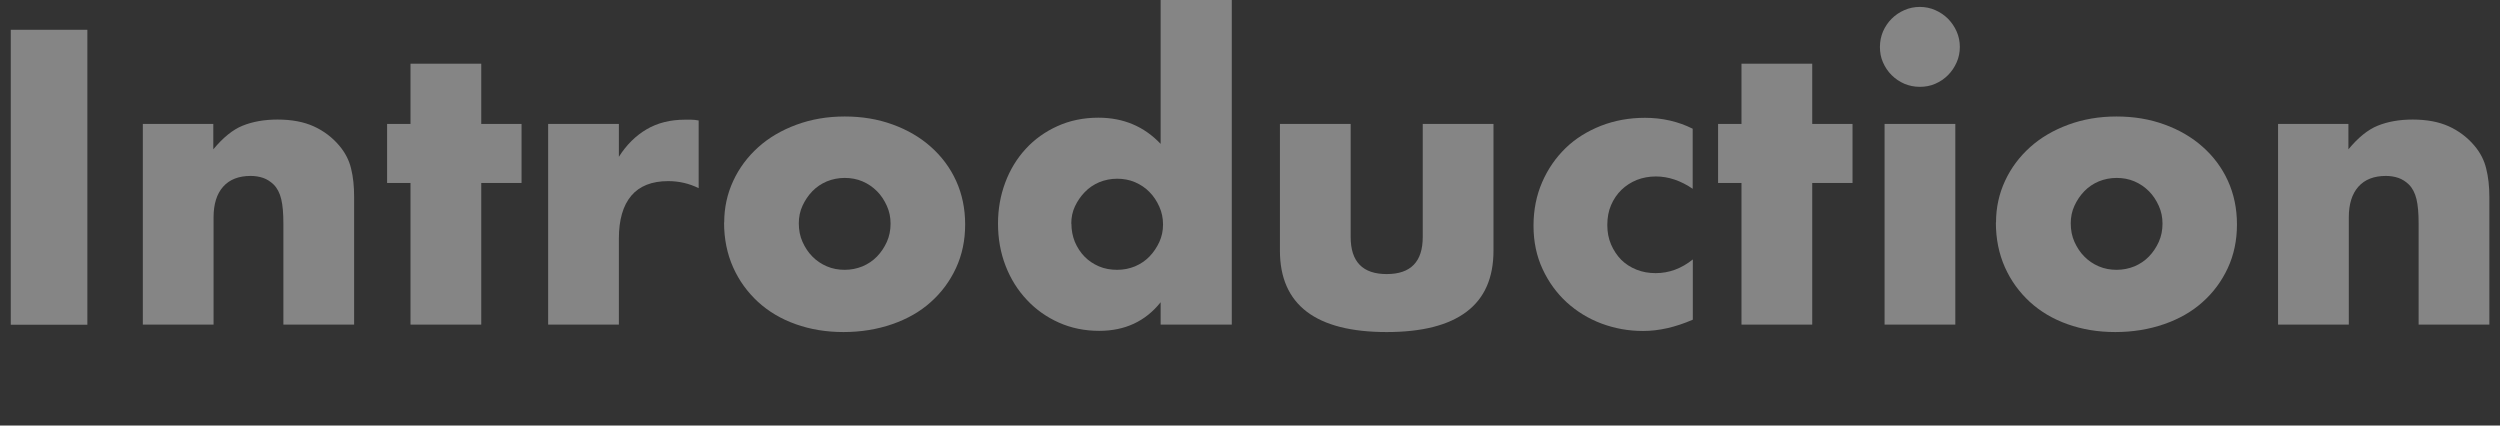 <?xml version="1.0" encoding="UTF-8"?>
<svg xmlns="http://www.w3.org/2000/svg" viewBox="0 0 188 32">
  <rect x="0" y="0" width="188" height="32" fill="#333333" stroke="none"/>
  <g fill="rgba(255,255,255,0.4)">
    <path d="M6.57,2.24v22.18H.81V2.24h5.76Z"></path>
    <path d="M10.72,9.32h5.32v1.91c.73-.88,1.46-1.48,2.21-1.78.74-.3,1.62-.46,2.62-.46,1.06,0,1.97.17,2.72.51.75.34,1.4.83,1.93,1.46.43.51.73,1.08.88,1.71.16.63.23,1.34.23,2.15v9.59h-5.32v-7.62c0-.74-.05-1.35-.16-1.81-.11-.46-.3-.83-.57-1.1-.24-.23-.5-.4-.79-.5-.29-.1-.61-.15-.94-.15-.9,0-1.59.27-2.07.81-.48.54-.72,1.31-.72,2.31v8.06h-5.32v-15.09Z"></path>
    <path d="M36.19,13.76v10.65h-5.32v-10.65h-1.76v-4.44h1.76v-4.53h5.32v4.53h3.03v4.44h-3.03Z"></path>
    <path d="M41.22,9.32h5.32v2.47c.57-.9,1.27-1.59,2.09-2.07.82-.48,1.78-.72,2.88-.72h.46c.17,0,.36.02.57.06v5.09c-.71-.35-1.47-.53-2.29-.53-1.24,0-2.16.37-2.78,1.1-.62.74-.93,1.81-.93,3.22v6.47h-5.32v-15.09Z"></path>
    <path d="M54.46,16.73c0-1.12.23-2.16.68-3.13.45-.97,1.08-1.81,1.88-2.53.8-.72,1.76-1.28,2.87-1.69,1.11-.41,2.32-.62,3.63-.62s2.5.2,3.6.6c1.11.4,2.07.96,2.88,1.68s1.45,1.57,1.9,2.56c.45.99.68,2.08.68,3.28s-.23,2.29-.69,3.28c-.46.99-1.09,1.84-1.9,2.56-.8.72-1.77,1.27-2.9,1.66-1.13.39-2.35.59-3.66.59s-2.49-.2-3.59-.59c-1.1-.39-2.04-.95-2.84-1.68-.79-.73-1.42-1.59-1.87-2.6-.45-1.01-.68-2.13-.68-3.37ZM60.07,16.79c0,.51.09.98.28,1.4.19.42.43.79.74,1.1.3.31.67.56,1.09.74.42.18.87.26,1.34.26s.92-.09,1.34-.26c.42-.18.78-.42,1.09-.74.3-.31.55-.68.74-1.1.19-.42.28-.88.28-1.37s-.09-.92-.28-1.34-.43-.79-.74-1.1-.67-.56-1.09-.74c-.42-.18-.87-.26-1.34-.26s-.92.09-1.34.26c-.42.18-.78.42-1.09.74s-.55.68-.74,1.09-.28.85-.28,1.32Z"></path>
    <path d="M87.28,0h5.35v24.41h-5.35v-1.68c-1.14,1.43-2.68,2.15-4.62,2.15-1.1,0-2.11-.21-3.03-.62-.92-.41-1.73-.98-2.41-1.71-.69-.73-1.22-1.58-1.6-2.56s-.57-2.04-.57-3.18c0-1.08.18-2.1.54-3.07.36-.97.88-1.82,1.54-2.54.67-.73,1.47-1.3,2.4-1.72.93-.42,1.96-.63,3.07-.63,1.88,0,3.44.66,4.68,1.97V0ZM80.57,16.82c0,.49.09.95.26,1.37.18.42.42.79.72,1.1.3.31.67.56,1.09.74.42.18.88.26,1.37.26s.92-.09,1.34-.26c.42-.18.78-.42,1.09-.74.3-.31.55-.68.74-1.09s.28-.85.28-1.32-.09-.92-.28-1.34c-.19-.42-.43-.79-.74-1.1-.3-.31-.67-.56-1.09-.74-.42-.18-.87-.26-1.34-.26s-.92.09-1.34.26c-.42.18-.78.42-1.09.74-.3.31-.55.67-.74,1.07-.19.4-.28.84-.28,1.31Z"></path>
    <path d="M101.57,9.32v8.5c0,1.86.9,2.79,2.71,2.79s2.71-.93,2.71-2.79v-8.5h5.32v9.53c0,2.04-.67,3.57-2.02,4.59s-3.35,1.53-6.01,1.53-4.67-.51-6.01-1.53c-1.34-1.02-2.02-2.55-2.02-4.59v-9.53h5.32Z"></path>
    <path d="M127.31,14.21c-.92-.63-1.85-.94-2.79-.94-.51,0-.99.09-1.43.26-.44.18-.83.43-1.16.75-.33.32-.59.71-.78,1.15-.19.44-.28.94-.28,1.49s.09,1.01.28,1.46c.19.44.44.82.76,1.15.32.32.71.57,1.16.75.45.18.93.26,1.44.26,1,0,1.93-.34,2.79-1.03v4.53c-1.31.57-2.56.85-3.74.85-1.1,0-2.14-.19-3.13-.56s-1.86-.91-2.62-1.6c-.76-.7-1.36-1.53-1.81-2.5-.45-.97-.68-2.05-.68-3.25s.22-2.29.65-3.28,1.02-1.84,1.76-2.56c.74-.72,1.63-1.27,2.66-1.68,1.03-.4,2.13-.6,3.31-.6,1.29,0,2.49.27,3.59.82v4.53Z"></path>
    <path d="M136.28,13.76v10.65h-5.32v-10.65h-1.76v-4.44h1.76v-4.53h5.32v4.53h3.03v4.44h-3.03Z"></path>
    <path d="M141.37,3.53c0-.41.08-.8.23-1.16.16-.36.37-.68.65-.96.27-.27.59-.49.96-.65.36-.16.75-.24,1.16-.24s.8.08,1.16.24c.36.16.68.37.96.65.27.28.49.59.65.96.16.36.24.75.24,1.16s-.08.8-.24,1.16c-.16.36-.37.68-.65.96s-.59.49-.96.65c-.36.16-.75.23-1.16.23s-.8-.08-1.16-.23c-.36-.16-.68-.37-.96-.65-.27-.27-.49-.59-.65-.96-.16-.36-.23-.75-.23-1.16ZM147.04,9.32v15.09h-5.32v-15.09h5.32Z"></path>
    <path d="M150.1,16.73c0-1.12.23-2.16.68-3.13.45-.97,1.08-1.81,1.88-2.53.8-.72,1.76-1.28,2.87-1.69,1.11-.41,2.32-.62,3.63-.62s2.5.2,3.6.6c1.11.4,2.07.96,2.88,1.68s1.45,1.57,1.9,2.56c.45.99.68,2.08.68,3.28s-.23,2.29-.69,3.28c-.46.99-1.09,1.84-1.9,2.56-.8.72-1.77,1.27-2.9,1.66-1.13.39-2.35.59-3.66.59s-2.49-.2-3.59-.59c-1.1-.39-2.04-.95-2.84-1.68-.79-.73-1.42-1.59-1.87-2.6-.45-1.01-.68-2.13-.68-3.37ZM155.72,16.79c0,.51.09.98.28,1.4.19.42.43.79.74,1.1.3.31.67.56,1.09.74.42.18.87.26,1.34.26s.92-.09,1.34-.26c.42-.18.78-.42,1.09-.74.3-.31.55-.68.74-1.1.19-.42.28-.88.28-1.37s-.09-.92-.28-1.34-.43-.79-.74-1.1-.67-.56-1.09-.74c-.42-.18-.87-.26-1.34-.26s-.92.09-1.34.26c-.42.18-.78.42-1.09.74s-.55.68-.74,1.09-.28.85-.28,1.32Z"></path>
    <path d="M171.28,9.32h5.32v1.91c.73-.88,1.46-1.48,2.21-1.78.74-.3,1.62-.46,2.62-.46,1.06,0,1.97.17,2.72.51.75.34,1.4.83,1.93,1.46.43.51.73,1.08.88,1.71.16.63.24,1.34.24,2.15v9.59h-5.32v-7.62c0-.74-.05-1.35-.16-1.81-.11-.46-.3-.83-.57-1.1-.24-.23-.5-.4-.79-.5-.29-.1-.61-.15-.94-.15-.9,0-1.59.27-2.07.81s-.72,1.31-.72,2.31v8.06h-5.32v-15.09Z"></path>
  </g>
</svg>
